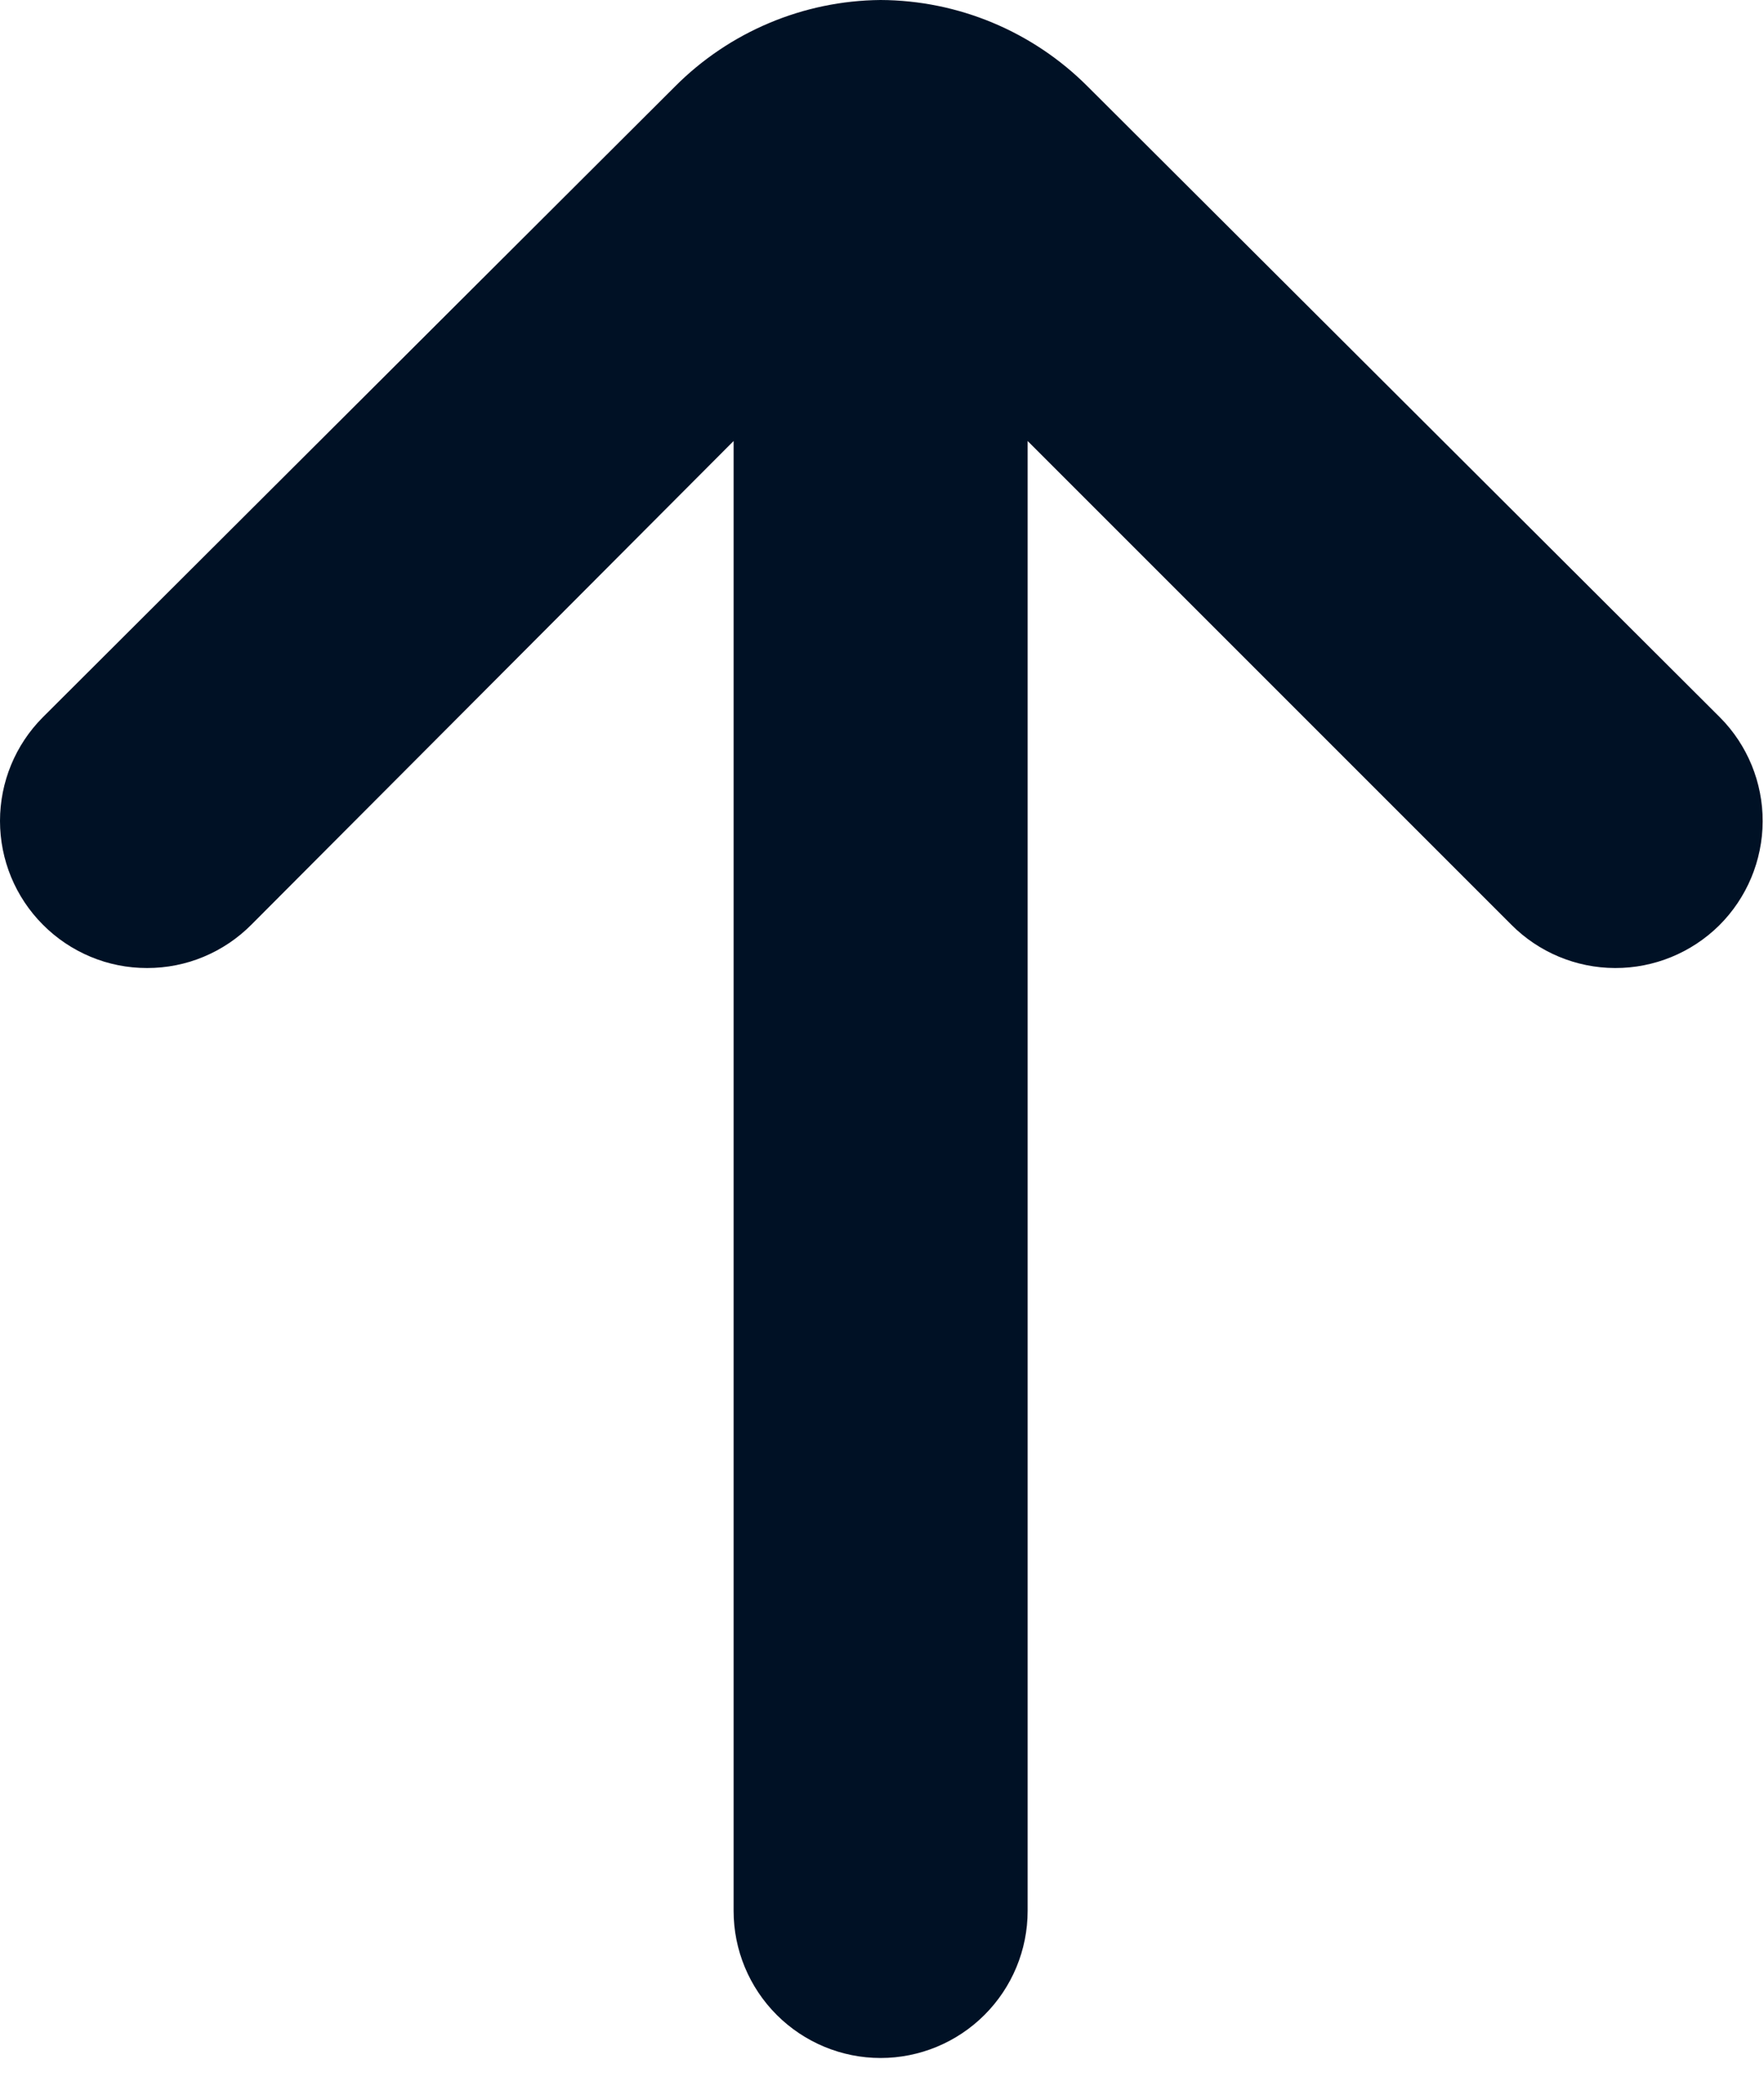 <svg width="16" height="19" viewBox="0 0 16 19" fill="none" xmlns="http://www.w3.org/2000/svg">
<path d="M7.987 -0C7.286 0.006 6.615 0.289 6.121 0.786L0.388 6.506C0.139 6.756 1.51744e-06 7.094 1.47125e-06 7.446C1.42506e-06 7.798 0.139 8.136 0.388 8.386C0.512 8.511 0.659 8.61 0.822 8.678C0.984 8.746 1.158 8.78 1.334 8.78C1.51 8.78 1.685 8.746 1.847 8.678C2.01 8.61 2.157 8.511 2.281 8.386L6.654 4L6.654 17.332C6.654 17.686 6.795 18.025 7.045 18.275C7.295 18.525 7.634 18.666 7.987 18.666C8.341 18.666 8.68 18.525 8.93 18.275C9.18 18.025 9.321 17.686 9.321 17.332L9.321 4L13.707 8.386C13.956 8.637 14.295 8.779 14.649 8.78C15.003 8.781 15.342 8.642 15.594 8.393C15.845 8.143 15.986 7.805 15.988 7.451C15.989 7.097 15.85 6.757 15.6 6.506L9.867 0.786C9.369 0.286 8.693 0.003 7.987 -0Z" fill="#001125"/>
</svg>
